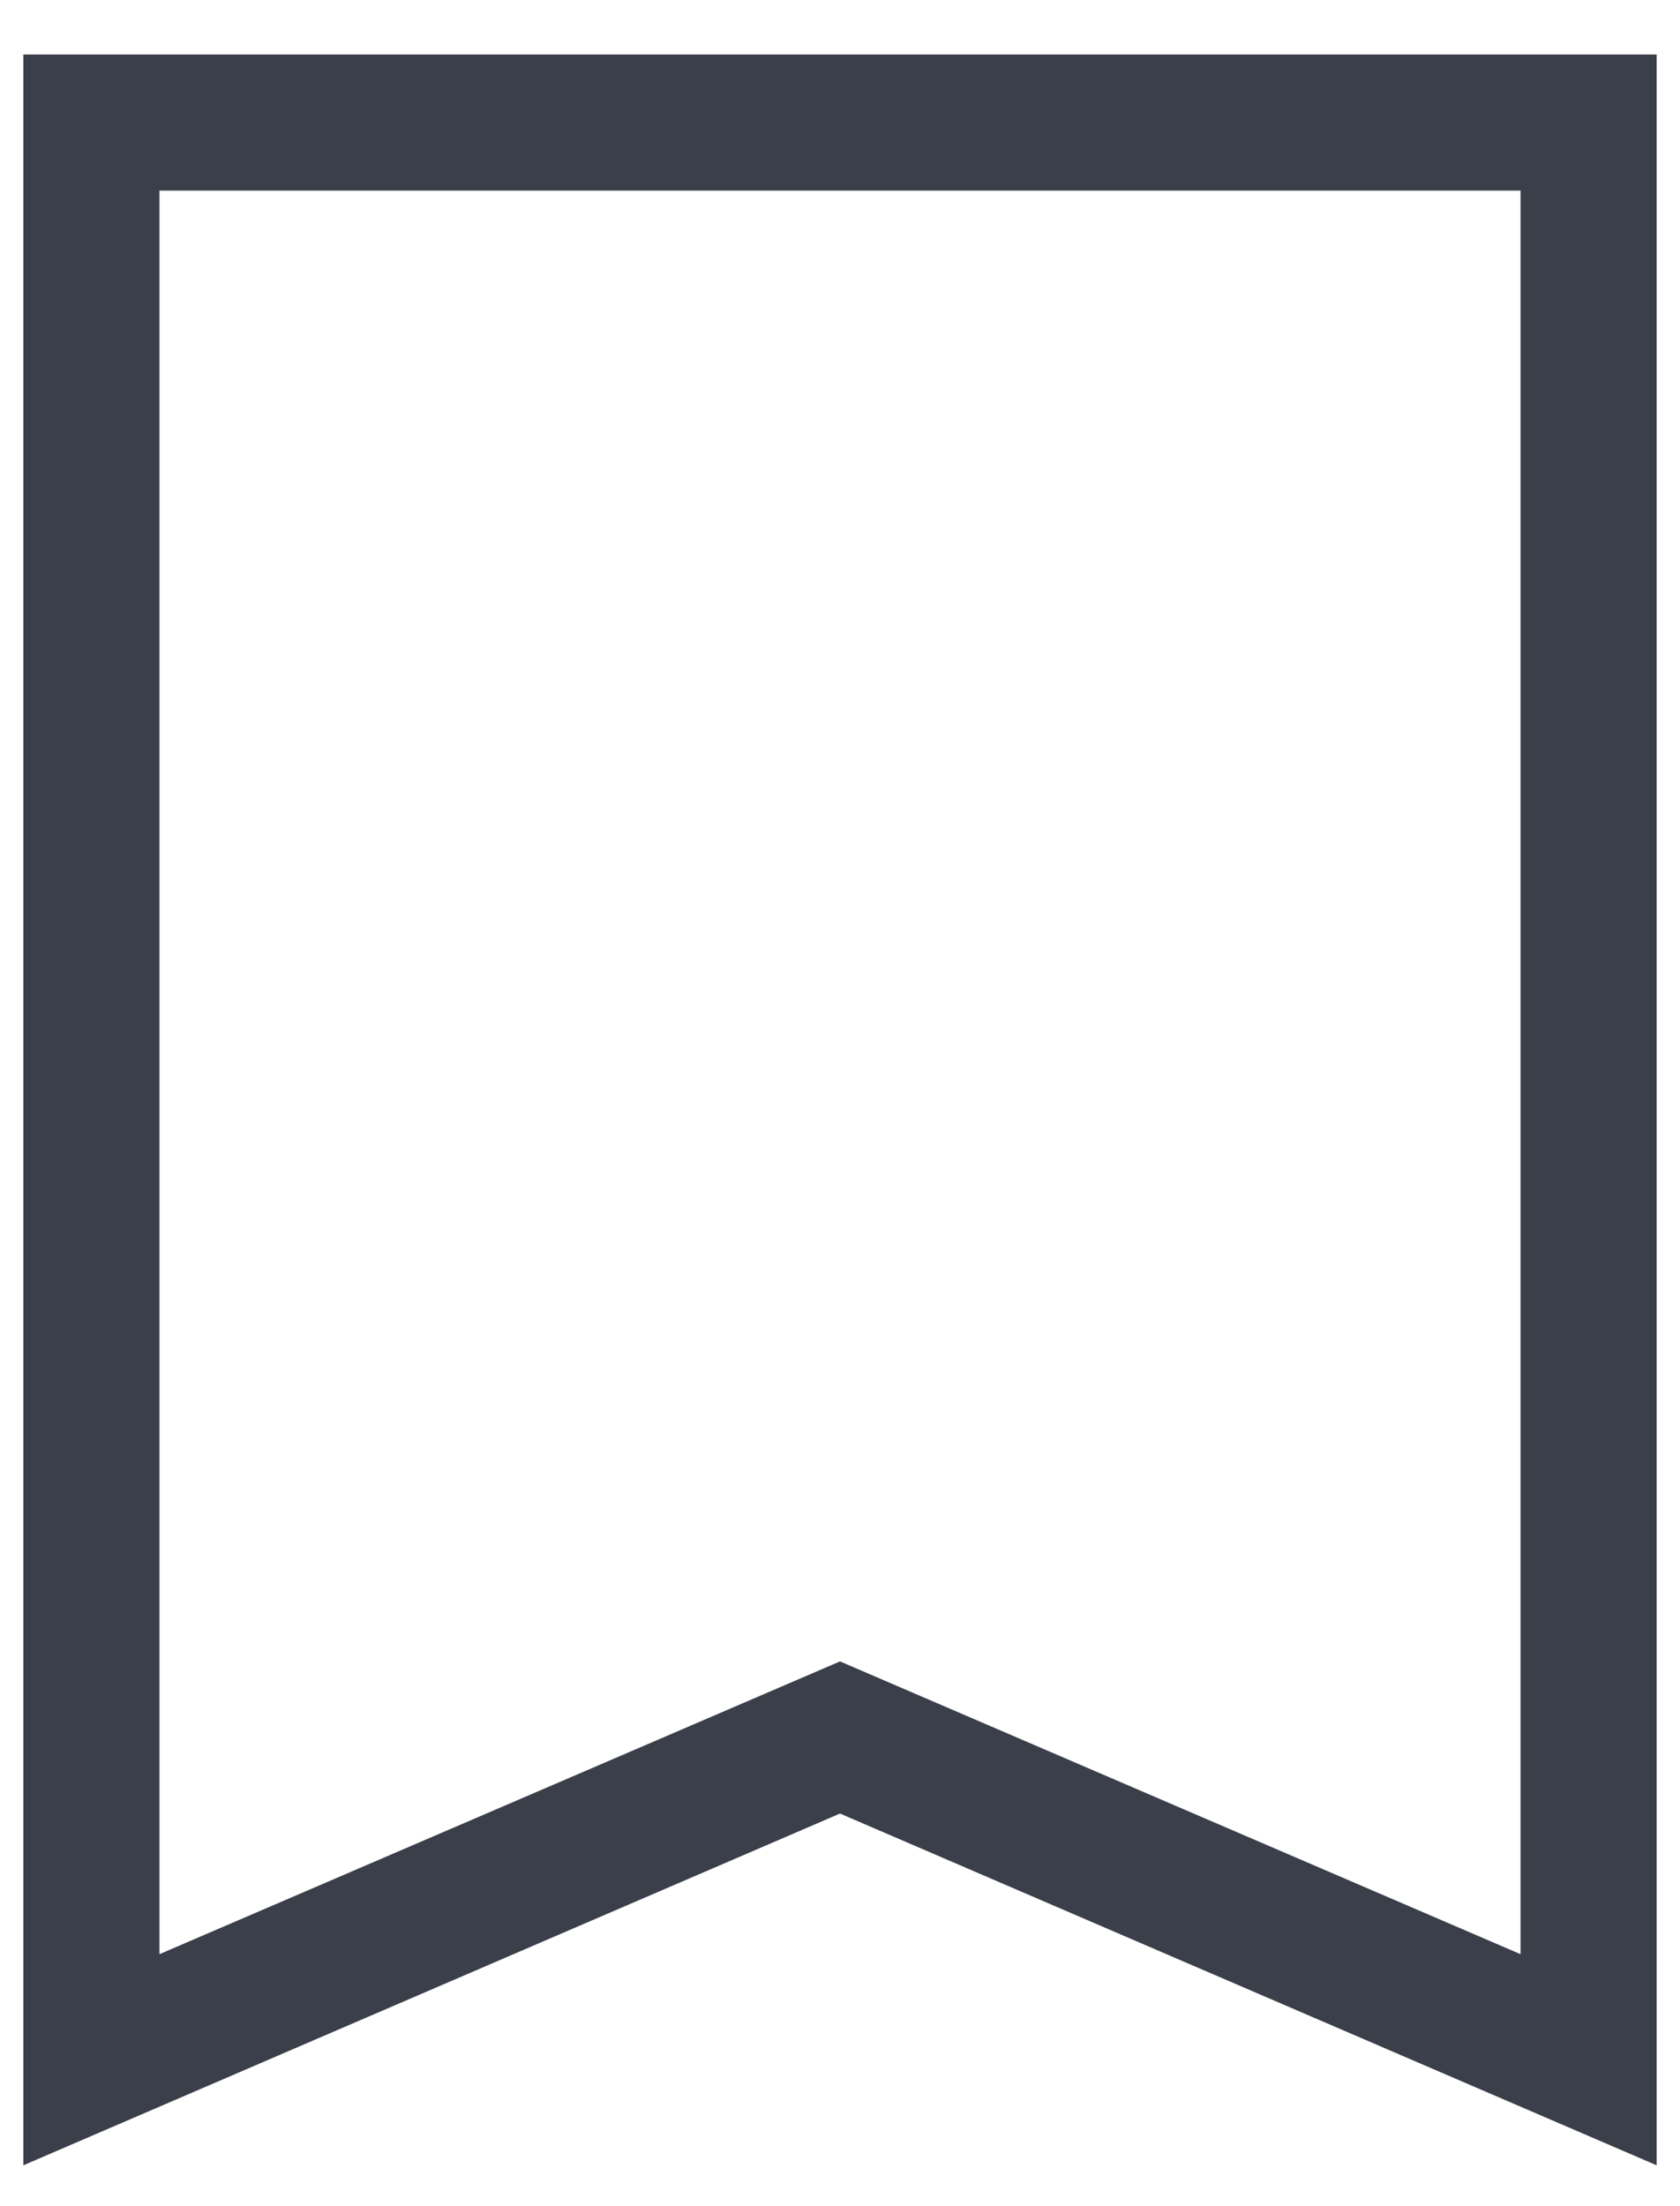 <svg width="16" height="21" viewBox="0 0 20 27" fill="none" xmlns="http://www.w3.org/2000/svg">
<path d="M0 26.5V0.667H20V26.5L10 22.195L0 26.5ZM1.667 23.916L10 20.333L18.333 23.916V2.333H1.667V23.916Z" fill="#3A3F4A"/>
</svg>